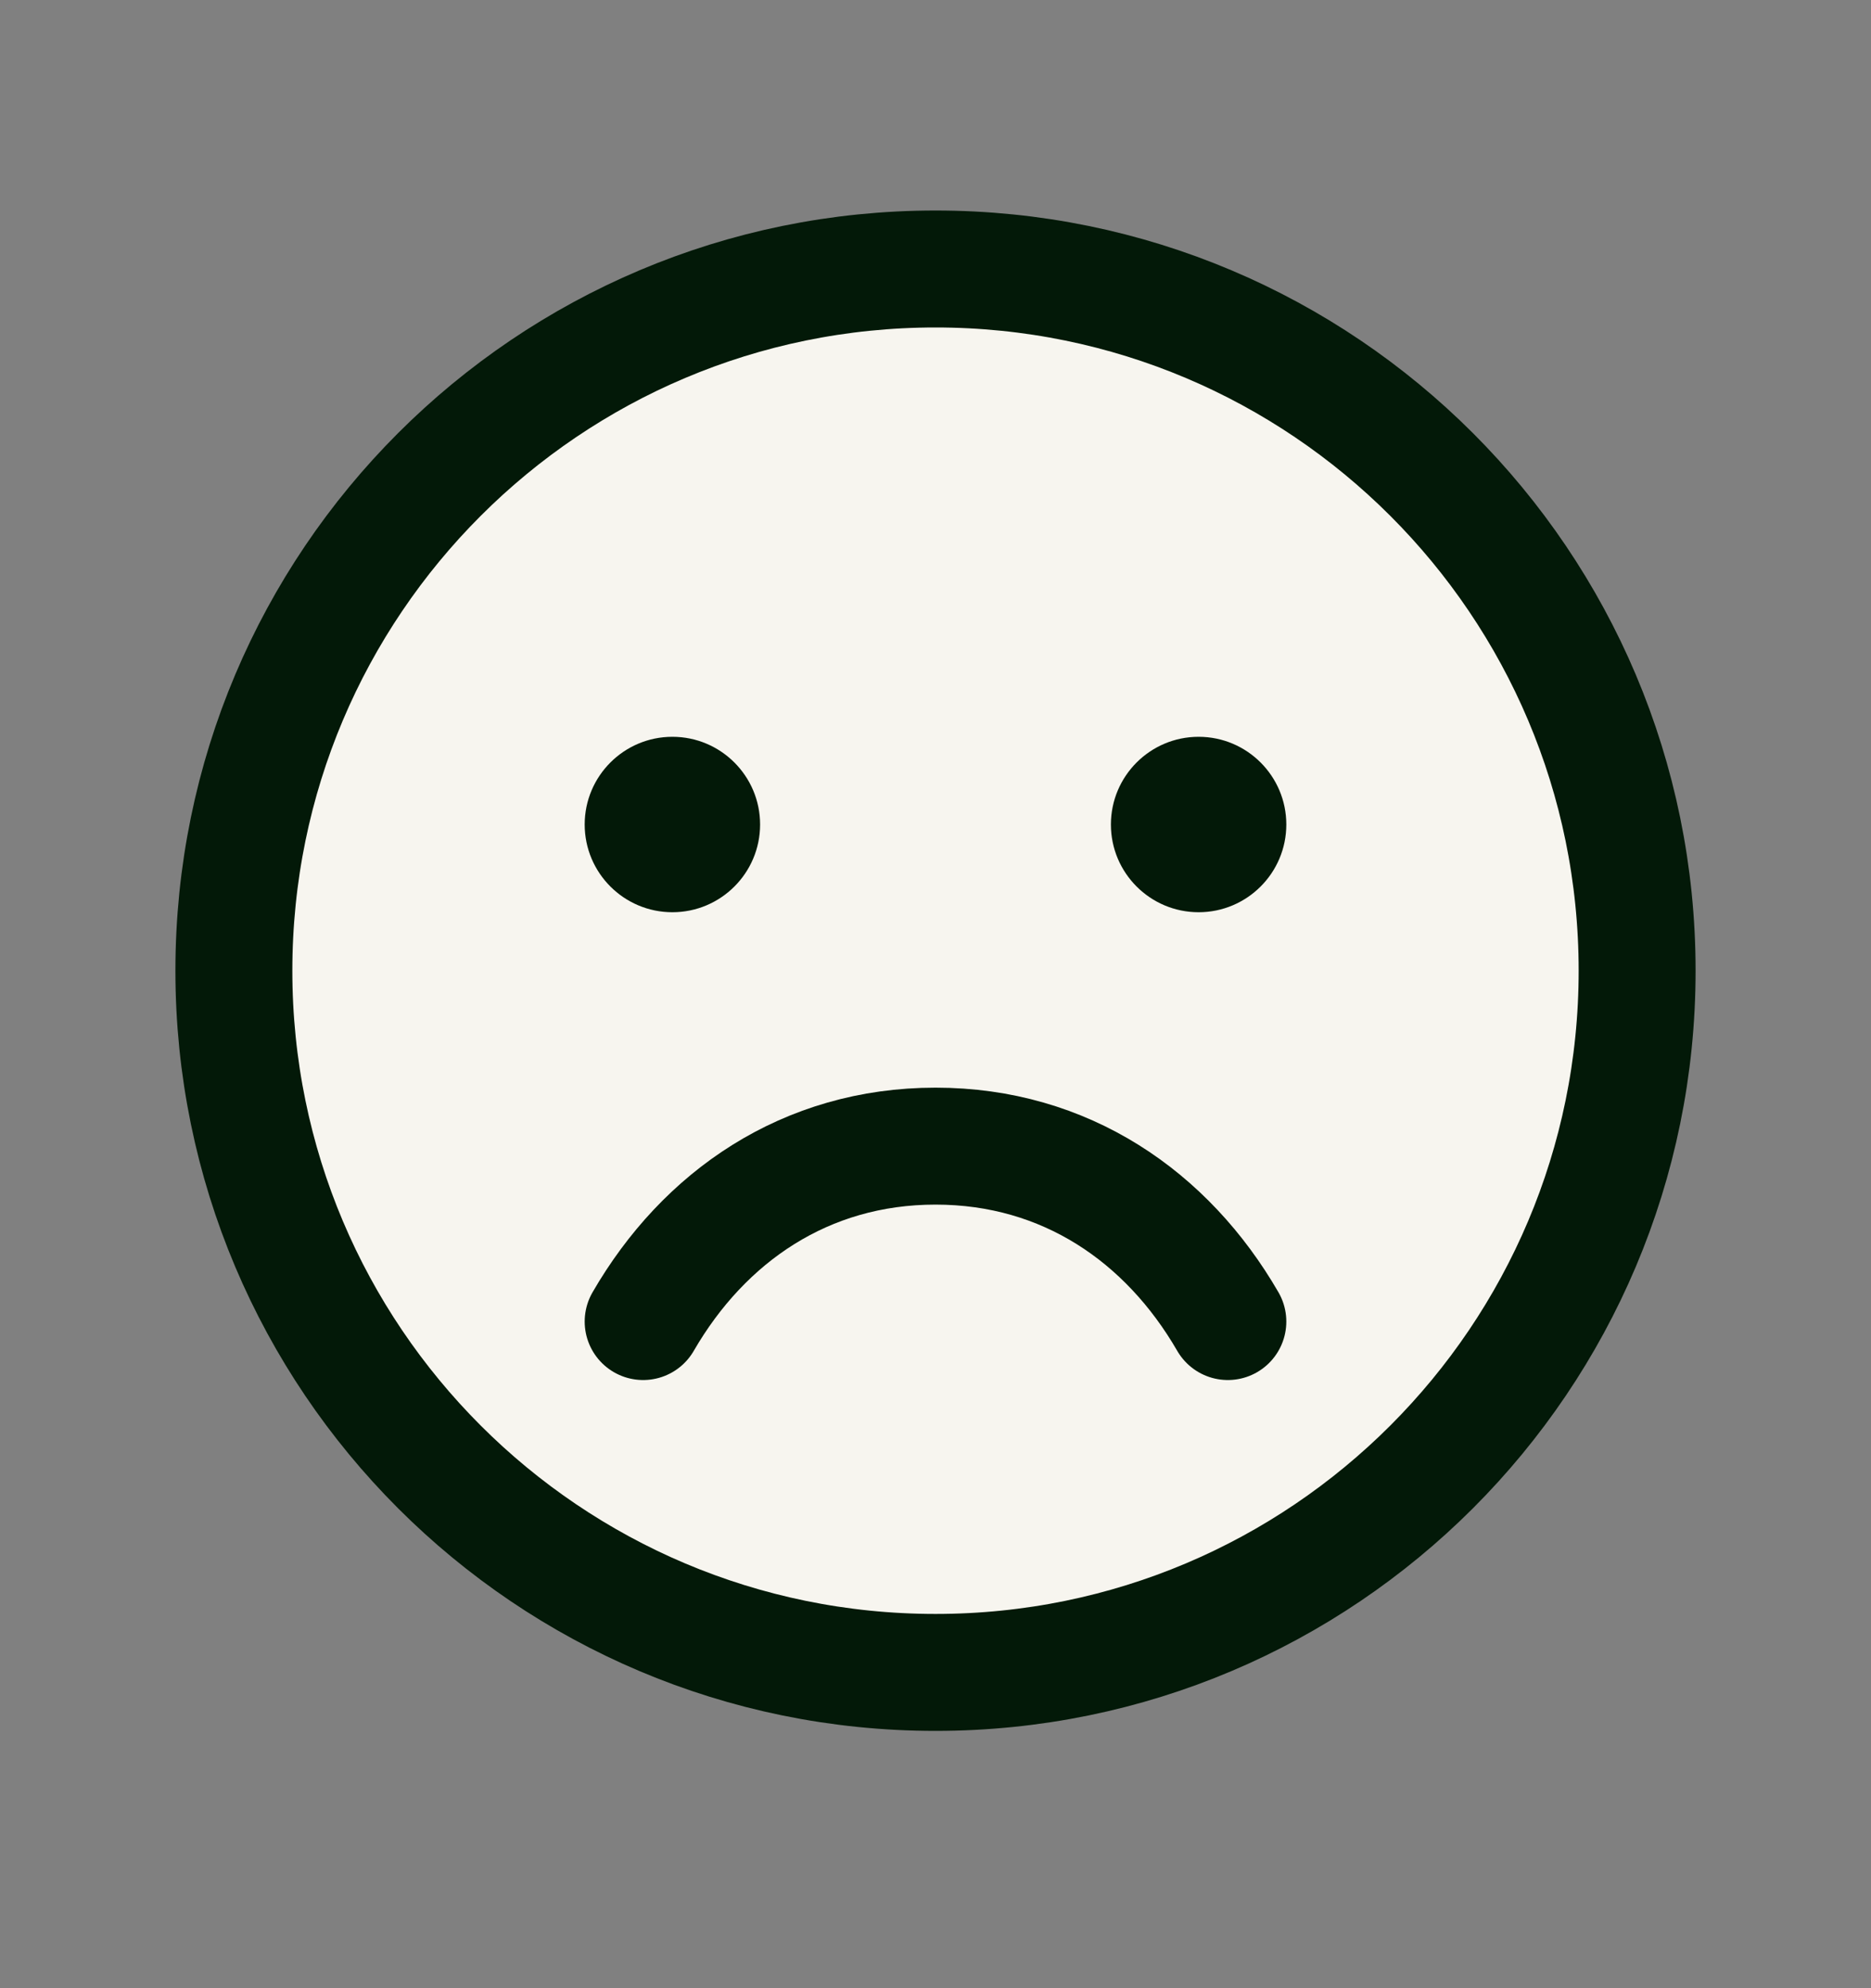 <svg width="16" height="17" viewBox="0 0 16 17" fill="none" xmlns="http://www.w3.org/2000/svg">
<rect x="0" y="0" width="16" height="17" fill="#808080" stroke="none"/>
<path d="M8 14.3C11.314 14.3 14 11.614 14 8.3C14 4.986 11.314 2.3 8 2.3C4.686 2.3 2 4.986 2 8.3C2 11.614 4.686 14.3 8 14.3Z" fill="#F7F5EF" stroke="#031908" stroke-miterlimit="10"/>
<path d="M5.75 7.8C6.164 7.8 6.5 7.464 6.5 7.05C6.5 6.636 6.164 6.3 5.75 6.3C5.336 6.3 5 6.636 5 7.05C5 7.464 5.336 7.8 5.75 7.8Z" fill="#031908"/>
<path d="M10.25 7.8C10.664 7.8 11 7.464 11 7.05C11 6.636 10.664 6.3 10.25 6.3C9.836 6.3 9.5 6.636 9.5 7.05C9.5 7.464 9.836 7.8 10.25 7.8Z" fill="#031908"/>
<path d="M10.5 11.3C9.981 10.403 9.111 9.8 8 9.8C6.889 9.8 6.019 10.403 5.5 11.3" fill="#F7F5EF"/>
<path d="M10.5 11.3C9.981 10.403 9.111 9.8 8 9.8C6.889 9.8 6.019 10.403 5.5 11.3" stroke="#031908" stroke-linecap="round" stroke-linejoin="round"/>
</svg>
